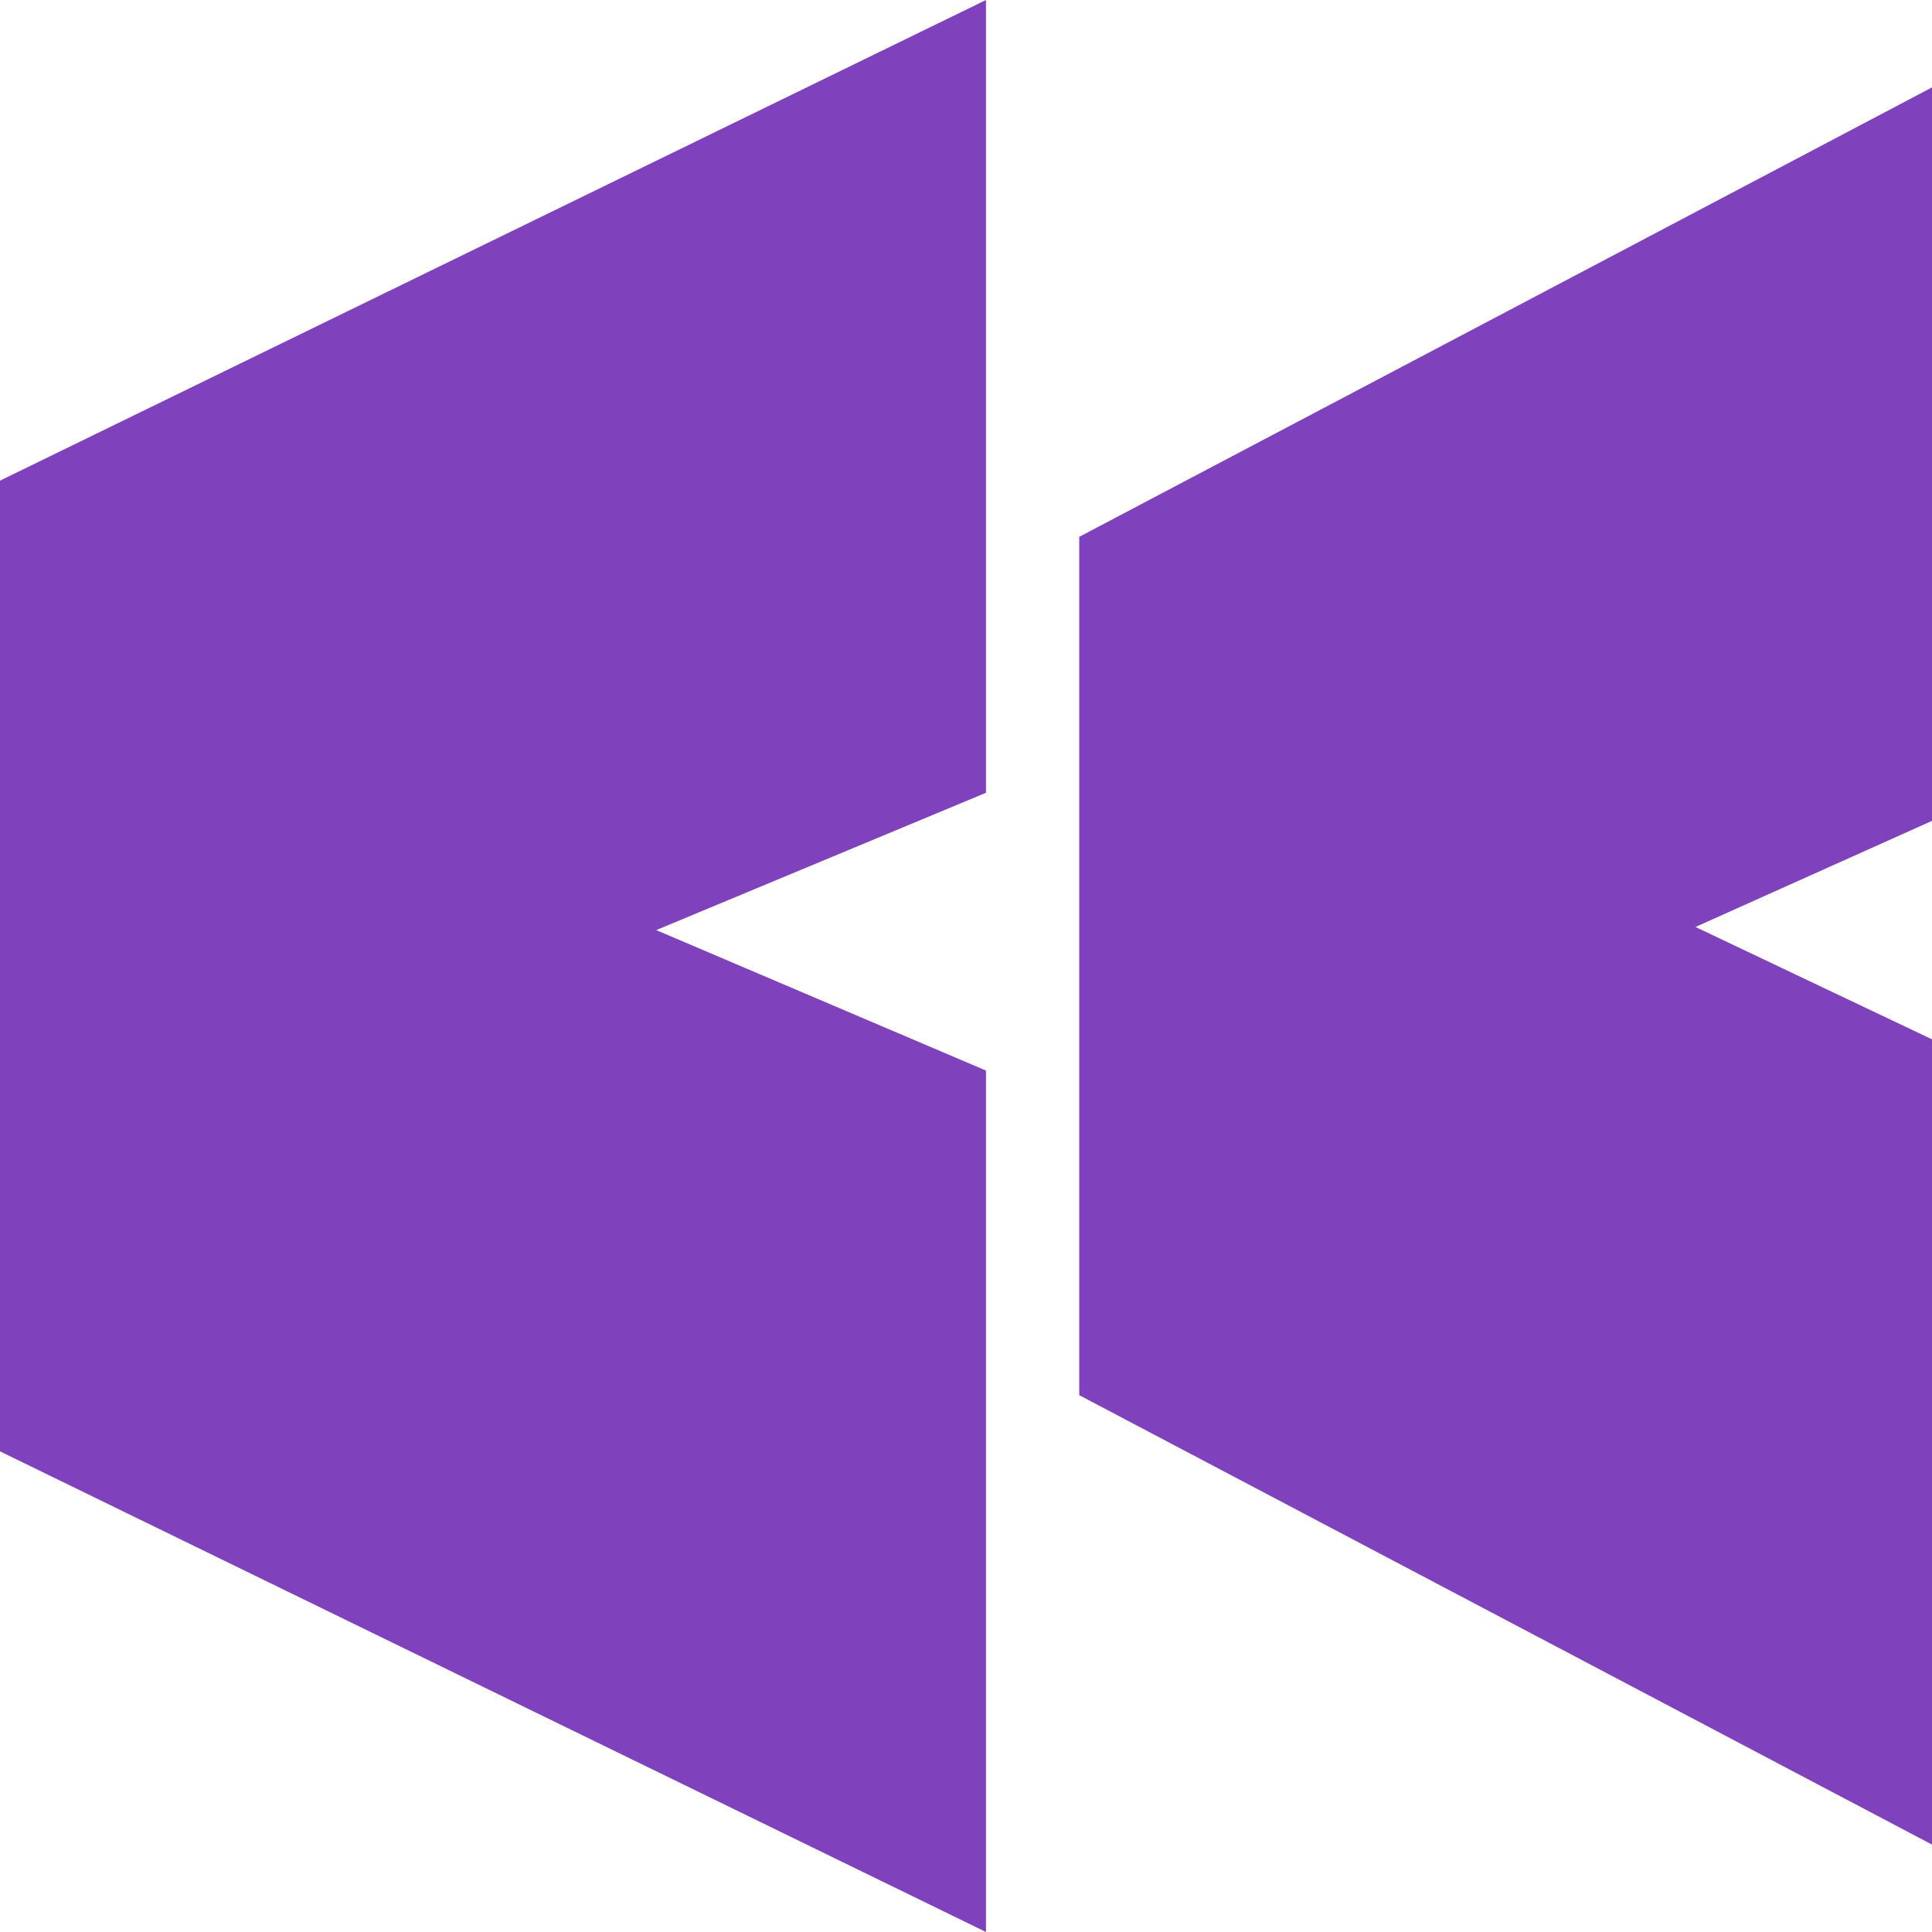 <svg width="50" height="50" viewBox="0 0 50 50" fill="none" xmlns="http://www.w3.org/2000/svg">
<path d="M25.517 50L0 37.561V12.439L25.517 0V20.517L16.983 24.071L25.517 27.706V50ZM27.931 36.107V13.893L50 2.262V21.244L43.879 23.99L50 26.898V47.738L27.931 36.107Z" fill="#8041BD"/>
</svg>

